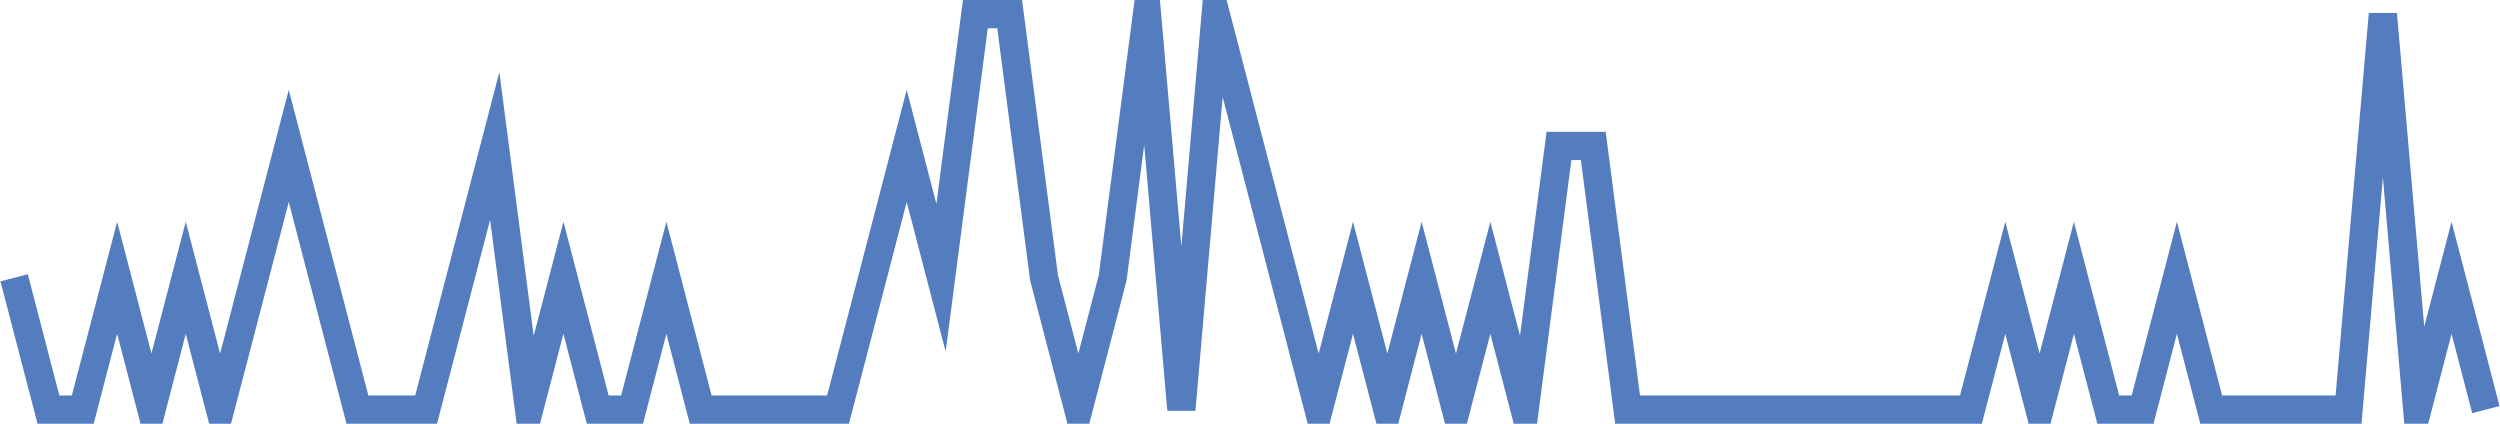 <?xml version="1.0" encoding="UTF-8"?>
<svg xmlns="http://www.w3.org/2000/svg" xmlns:xlink="http://www.w3.org/1999/xlink" width="177pt" height="30pt" viewBox="0 0 177 30" version="1.1">
<g id="surface2937196">
<path style="fill:none;stroke-width:2;stroke-linecap:butt;stroke-linejoin:miter;stroke:rgb(32.941%,49.02%,74.902%);stroke-opacity:1;stroke-miterlimit:10;" d="M 1 19.668 L 3.43 29 L 5.859 29 L 8.293 19.668 L 10.723 29 L 13.152 19.668 L 15.582 29 L 18.016 19.668 L 20.445 10.332 L 22.875 19.668 L 25.305 29 L 30.168 29 L 32.598 19.668 L 35.027 10.332 L 37.457 29 L 39.891 19.668 L 42.32 29 L 44.75 29 L 47.18 19.668 L 49.609 29 L 59.332 29 L 61.766 19.668 L 64.195 10.332 L 66.625 19.668 L 69.055 1 L 71.484 1 L 73.918 19.668 L 76.348 29 L 78.777 19.668 L 81.207 1 L 83.641 29 L 86.07 1 L 88.5 10.332 L 90.93 19.668 L 93.359 29 L 95.793 19.668 L 98.223 29 L 100.652 19.668 L 103.082 29 L 105.516 19.668 L 107.945 29 L 110.375 10.332 L 112.805 10.332 L 115.234 29 L 139.543 29 L 141.973 19.668 L 144.402 29 L 146.832 19.668 L 149.266 29 L 151.695 29 L 154.125 19.668 L 156.555 29 L 166.277 29 L 168.707 1 L 171.141 29 L 173.57 19.668 L 176 29 "/>
</g>
</svg>
